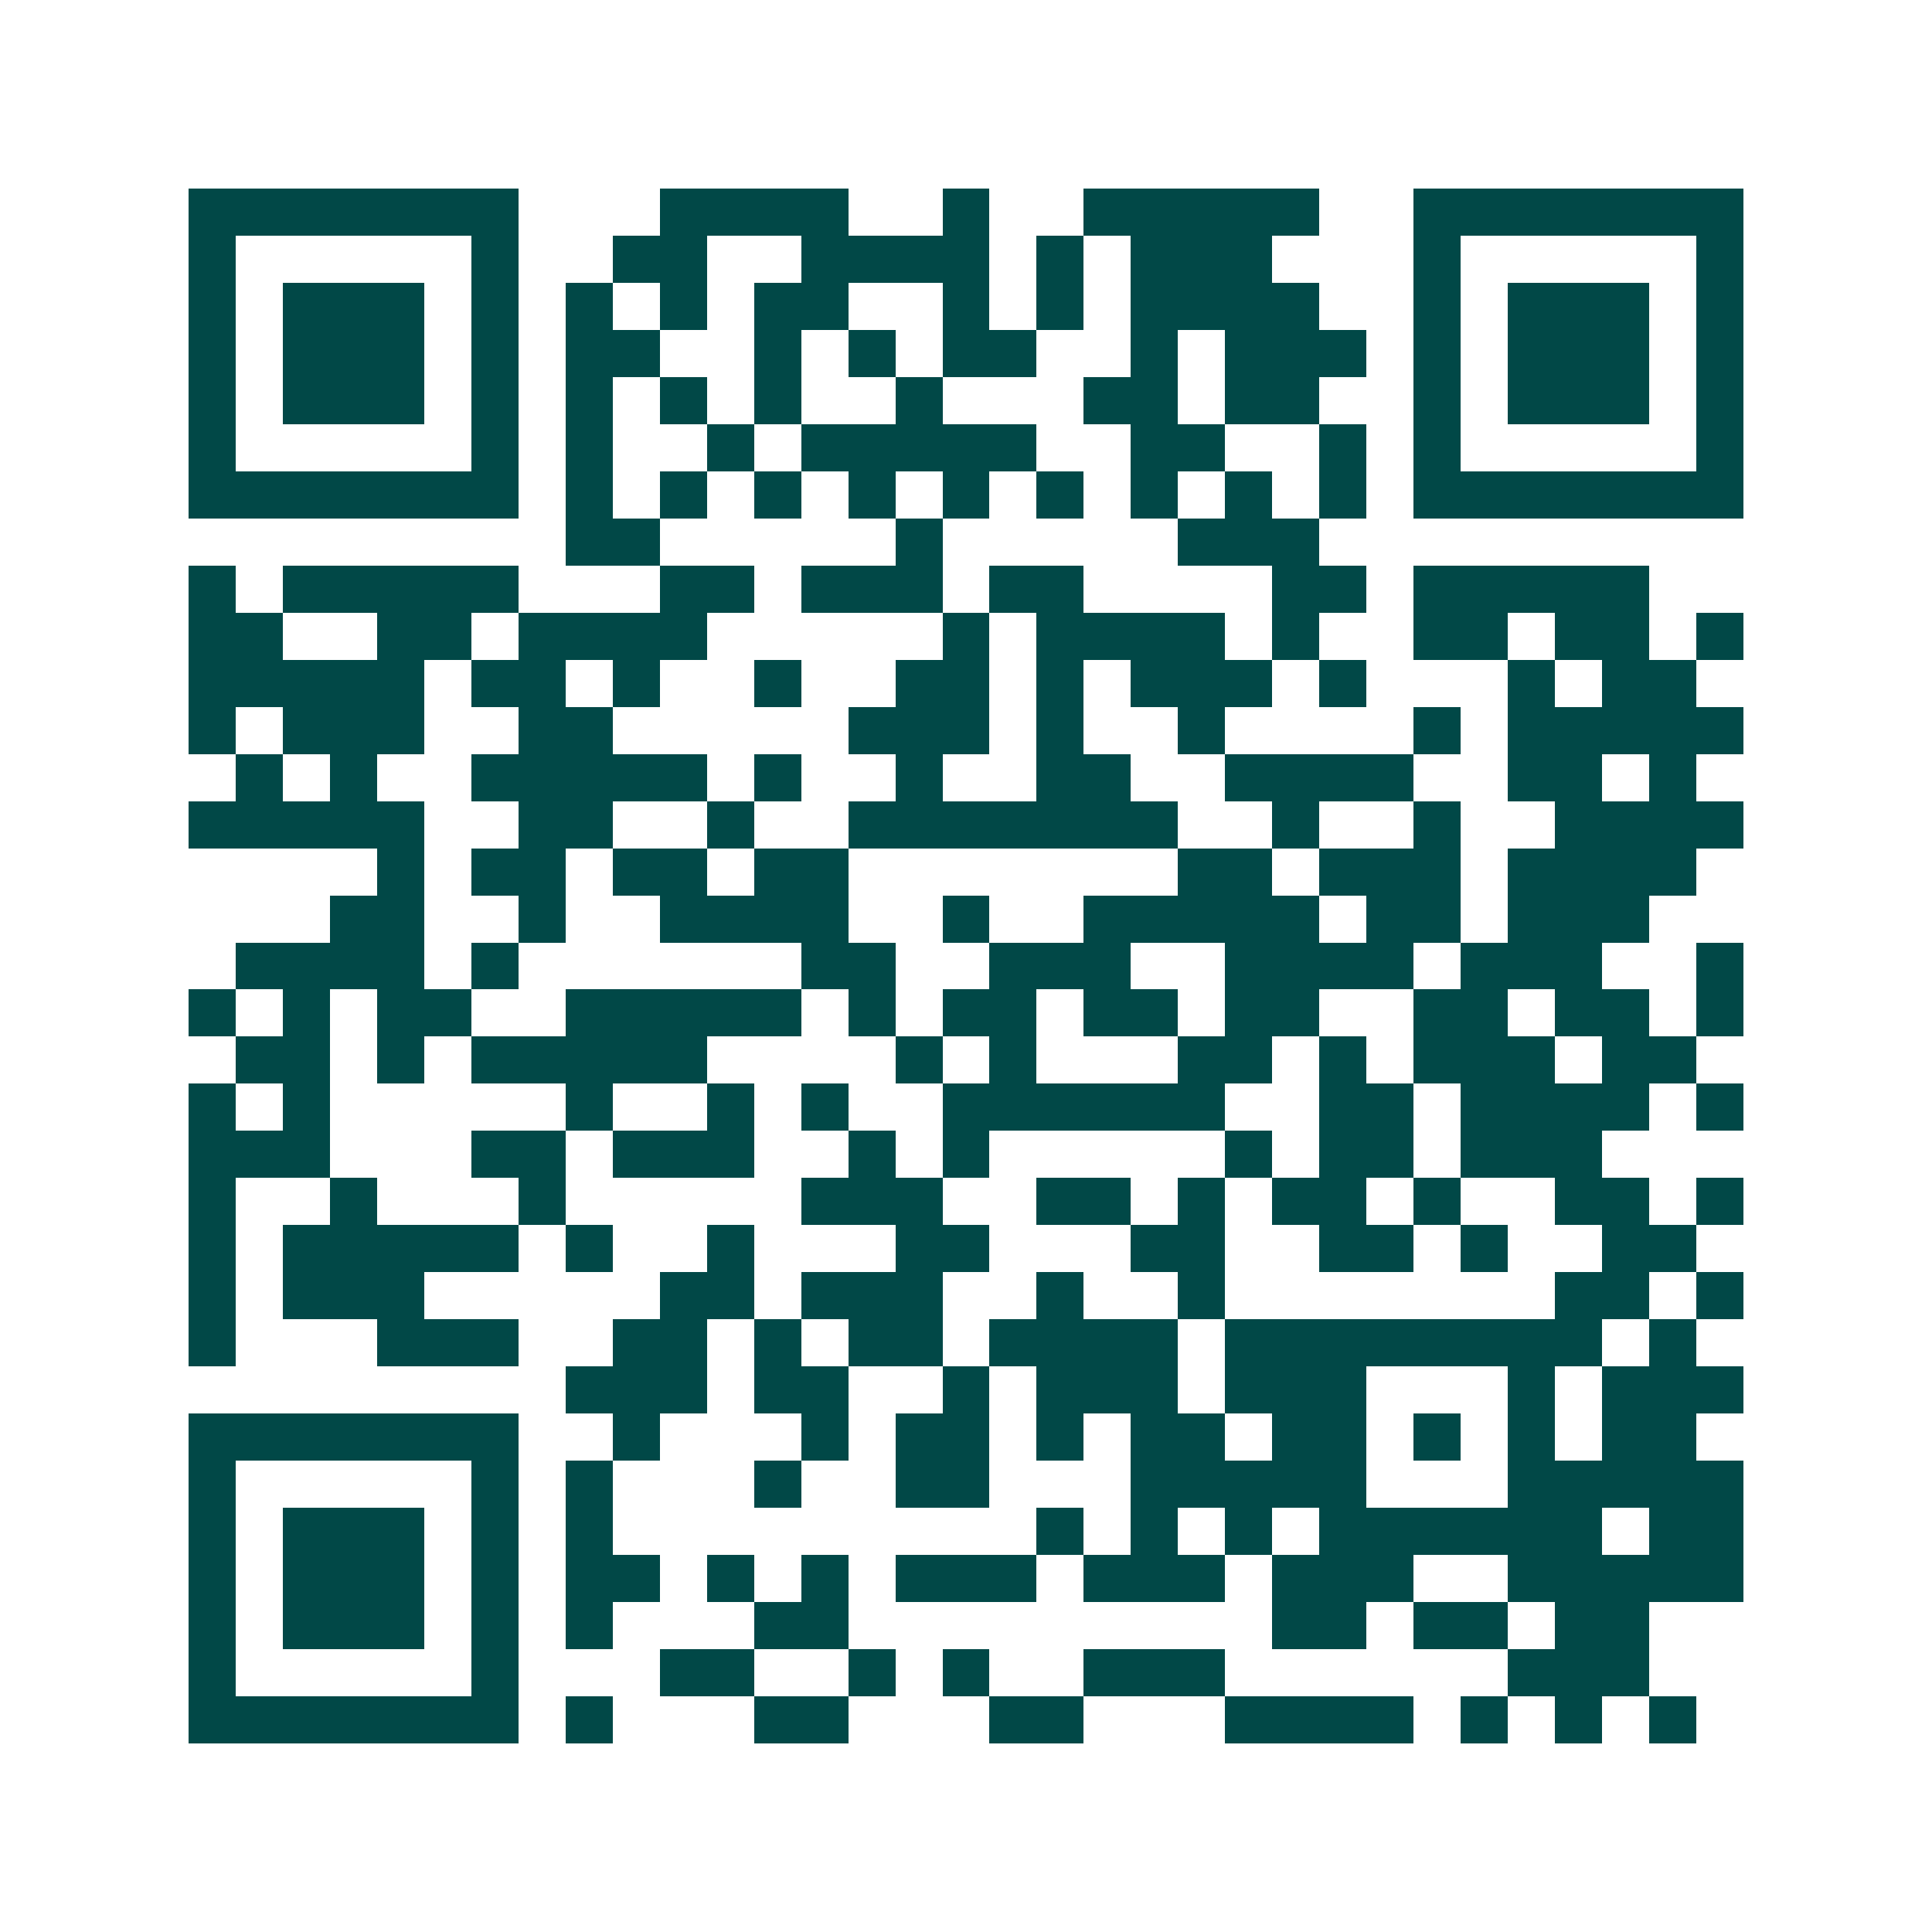 <svg xmlns="http://www.w3.org/2000/svg" width="200" height="200" viewBox="0 0 41 41" shape-rendering="crispEdges"><path fill="#ffffff" d="M0 0h41v41H0z"/><path stroke="#014847" d="M4 4.5h7m3 0h4m2 0h1m2 0h5m2 0h7M4 5.5h1m5 0h1m2 0h2m2 0h4m1 0h1m1 0h3m3 0h1m5 0h1M4 6.5h1m1 0h3m1 0h1m1 0h1m1 0h1m1 0h2m2 0h1m1 0h1m1 0h4m2 0h1m1 0h3m1 0h1M4 7.5h1m1 0h3m1 0h1m1 0h2m2 0h1m1 0h1m1 0h2m2 0h1m1 0h3m1 0h1m1 0h3m1 0h1M4 8.5h1m1 0h3m1 0h1m1 0h1m1 0h1m1 0h1m2 0h1m3 0h2m1 0h2m2 0h1m1 0h3m1 0h1M4 9.5h1m5 0h1m1 0h1m2 0h1m1 0h5m2 0h2m2 0h1m1 0h1m5 0h1M4 10.5h7m1 0h1m1 0h1m1 0h1m1 0h1m1 0h1m1 0h1m1 0h1m1 0h1m1 0h1m1 0h7M12 11.5h2m5 0h1m5 0h3M4 12.5h1m1 0h5m3 0h2m1 0h3m1 0h2m4 0h2m1 0h5M4 13.5h2m2 0h2m1 0h4m5 0h1m1 0h4m1 0h1m2 0h2m1 0h2m1 0h1M4 14.5h5m1 0h2m1 0h1m2 0h1m2 0h2m1 0h1m1 0h3m1 0h1m3 0h1m1 0h2M4 15.5h1m1 0h3m2 0h2m5 0h3m1 0h1m2 0h1m4 0h1m1 0h5M5 16.5h1m1 0h1m2 0h5m1 0h1m2 0h1m2 0h2m2 0h4m2 0h2m1 0h1M4 17.5h5m2 0h2m2 0h1m2 0h7m2 0h1m2 0h1m2 0h4M8 18.5h1m1 0h2m1 0h2m1 0h2m7 0h2m1 0h3m1 0h4M7 19.5h2m2 0h1m2 0h4m2 0h1m2 0h5m1 0h2m1 0h3M5 20.5h4m1 0h1m6 0h2m2 0h3m2 0h4m1 0h3m2 0h1M4 21.5h1m1 0h1m1 0h2m2 0h5m1 0h1m1 0h2m1 0h2m1 0h2m2 0h2m1 0h2m1 0h1M5 22.5h2m1 0h1m1 0h5m4 0h1m1 0h1m3 0h2m1 0h1m1 0h3m1 0h2M4 23.5h1m1 0h1m5 0h1m2 0h1m1 0h1m2 0h6m2 0h2m1 0h4m1 0h1M4 24.5h3m3 0h2m1 0h3m2 0h1m1 0h1m5 0h1m1 0h2m1 0h3M4 25.5h1m2 0h1m3 0h1m5 0h3m2 0h2m1 0h1m1 0h2m1 0h1m2 0h2m1 0h1M4 26.5h1m1 0h5m1 0h1m2 0h1m3 0h2m3 0h2m2 0h2m1 0h1m2 0h2M4 27.5h1m1 0h3m5 0h2m1 0h3m2 0h1m2 0h1m7 0h2m1 0h1M4 28.5h1m3 0h3m2 0h2m1 0h1m1 0h2m1 0h4m1 0h8m1 0h1M12 29.5h3m1 0h2m2 0h1m1 0h3m1 0h3m3 0h1m1 0h3M4 30.5h7m2 0h1m3 0h1m1 0h2m1 0h1m1 0h2m1 0h2m1 0h1m1 0h1m1 0h2M4 31.5h1m5 0h1m1 0h1m3 0h1m2 0h2m3 0h5m3 0h5M4 32.5h1m1 0h3m1 0h1m1 0h1m9 0h1m1 0h1m1 0h1m1 0h6m1 0h2M4 33.5h1m1 0h3m1 0h1m1 0h2m1 0h1m1 0h1m1 0h3m1 0h3m1 0h3m2 0h5M4 34.5h1m1 0h3m1 0h1m1 0h1m3 0h2m9 0h2m1 0h2m1 0h2M4 35.5h1m5 0h1m3 0h2m2 0h1m1 0h1m2 0h3m6 0h3M4 36.5h7m1 0h1m3 0h2m3 0h2m3 0h4m1 0h1m1 0h1m1 0h1"/></svg>
